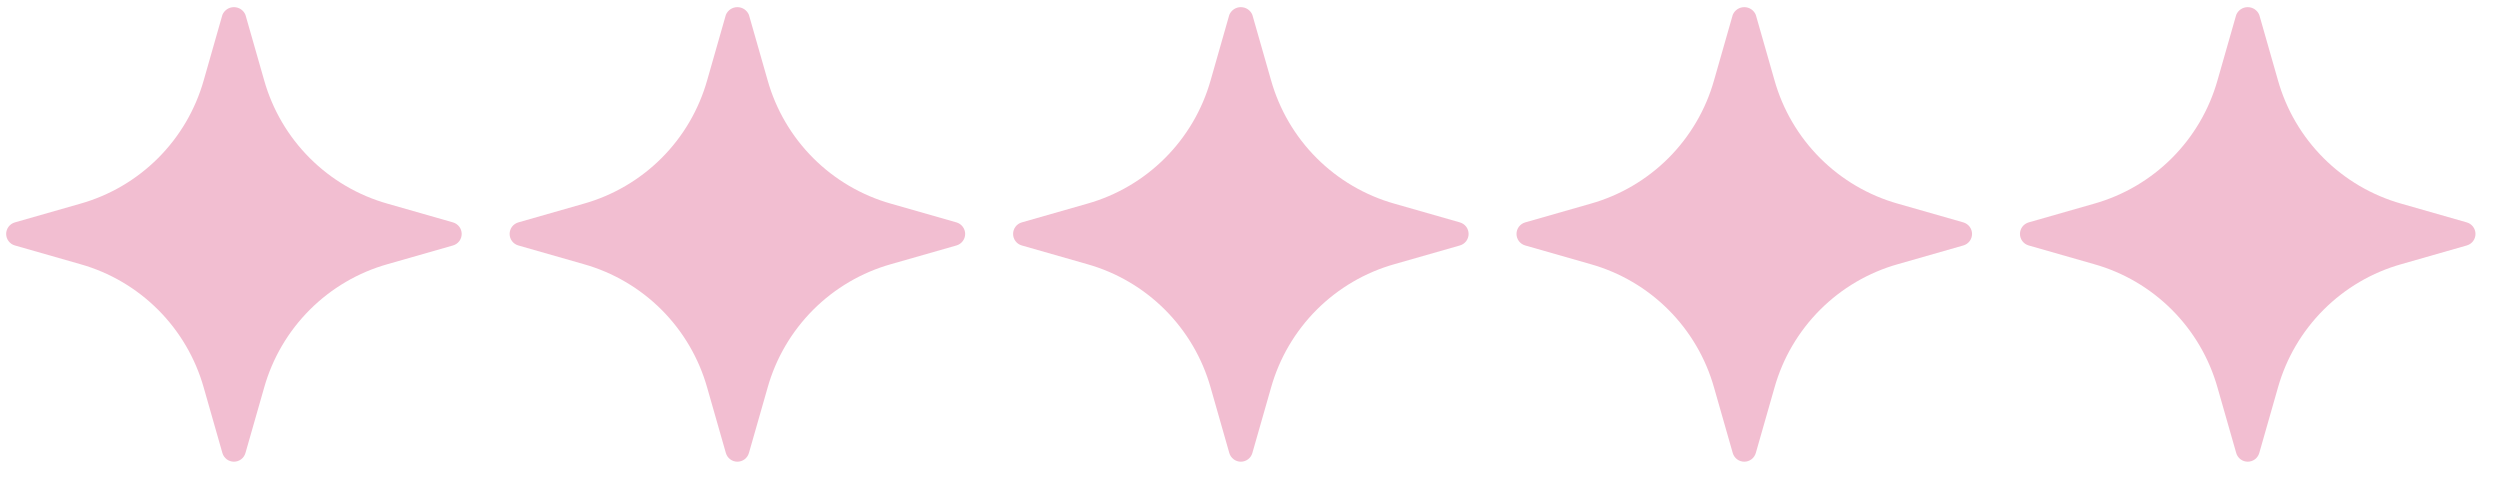 <svg width="93" height="18" viewBox="0 0 93 18" fill="none" xmlns="http://www.w3.org/2000/svg">
<path d="M16.851 8.273L14.42 7.578C13.325 7.27 12.328 6.685 11.524 5.881C10.719 5.077 10.135 4.079 9.826 2.985L9.131 0.553C9.096 0.468 9.037 0.396 8.961 0.344C8.884 0.293 8.794 0.266 8.702 0.266C8.61 0.266 8.52 0.293 8.444 0.344C8.368 0.396 8.308 0.468 8.273 0.553L7.579 2.985C7.27 4.079 6.686 5.077 5.881 5.881C5.077 6.685 4.08 7.27 2.985 7.578L0.554 8.273C0.46 8.3 0.378 8.356 0.32 8.433C0.261 8.511 0.229 8.605 0.229 8.702C0.229 8.799 0.261 8.894 0.32 8.971C0.378 9.048 0.46 9.105 0.554 9.131L2.985 9.826C4.08 10.134 5.077 10.719 5.881 11.523C6.686 12.328 7.27 13.325 7.579 14.42L8.273 16.851C8.3 16.944 8.356 17.026 8.433 17.085C8.511 17.143 8.605 17.175 8.702 17.175C8.799 17.175 8.894 17.143 8.971 17.085C9.049 17.026 9.105 16.944 9.131 16.851L9.826 14.42C10.135 13.325 10.719 12.328 11.524 11.523C12.328 10.719 13.325 10.134 14.42 9.826L16.851 9.131C16.944 9.105 17.026 9.048 17.085 8.971C17.143 8.894 17.175 8.799 17.175 8.702C17.175 8.605 17.143 8.511 17.085 8.433C17.026 8.356 16.944 8.3 16.851 8.273Z" fill="#F2BED1"/>
<path d="M35.58 8.273L33.148 7.578C32.054 7.27 31.056 6.685 30.252 5.881C29.448 5.077 28.863 4.079 28.555 2.985L27.86 0.553C27.825 0.468 27.765 0.396 27.689 0.344C27.613 0.293 27.523 0.266 27.431 0.266C27.339 0.266 27.249 0.293 27.173 0.344C27.096 0.396 27.037 0.468 27.002 0.553L26.307 2.985C25.998 4.079 25.414 5.077 24.61 5.881C23.805 6.685 22.808 7.27 21.713 7.578L19.282 8.273C19.189 8.3 19.107 8.356 19.048 8.433C18.99 8.511 18.958 8.605 18.958 8.702C18.958 8.799 18.99 8.894 19.048 8.971C19.107 9.048 19.189 9.105 19.282 9.131L21.713 9.826C22.808 10.134 23.805 10.719 24.61 11.523C25.414 12.328 25.998 13.325 26.307 14.42L27.002 16.851C27.028 16.944 27.085 17.026 27.162 17.085C27.239 17.143 27.334 17.175 27.431 17.175C27.528 17.175 27.622 17.143 27.7 17.085C27.777 17.026 27.833 16.944 27.86 16.851L28.555 14.42C28.863 13.325 29.448 12.328 30.252 11.523C31.056 10.719 32.054 10.134 33.148 9.826L35.58 9.131C35.673 9.105 35.755 9.048 35.813 8.971C35.872 8.894 35.904 8.799 35.904 8.702C35.904 8.605 35.872 8.511 35.813 8.433C35.755 8.356 35.673 8.3 35.58 8.273Z" fill="#F2BED1"/>
<path d="M54.308 8.273L51.877 7.578C50.782 7.27 49.785 6.685 48.98 5.881C48.176 5.077 47.592 4.079 47.283 2.985L46.588 0.553C46.553 0.468 46.494 0.396 46.418 0.344C46.341 0.293 46.251 0.266 46.159 0.266C46.067 0.266 45.977 0.293 45.901 0.344C45.825 0.396 45.765 0.468 45.73 0.553L45.036 2.985C44.727 4.079 44.142 5.077 43.338 5.881C42.534 6.685 41.537 7.27 40.442 7.578L38.011 8.273C37.917 8.3 37.835 8.356 37.777 8.433C37.718 8.511 37.687 8.605 37.687 8.702C37.687 8.799 37.718 8.894 37.777 8.971C37.835 9.048 37.917 9.105 38.011 9.131L40.442 9.826C41.537 10.134 42.534 10.719 43.338 11.523C44.142 12.328 44.727 13.325 45.036 14.42L45.73 16.851C45.757 16.944 45.813 17.026 45.891 17.085C45.968 17.143 46.062 17.175 46.159 17.175C46.256 17.175 46.351 17.143 46.428 17.085C46.506 17.026 46.562 16.944 46.588 16.851L47.283 14.42C47.592 13.325 48.176 12.328 48.98 11.523C49.785 10.719 50.782 10.134 51.877 9.826L54.308 9.131C54.401 9.105 54.483 9.048 54.542 8.971C54.6 8.894 54.632 8.799 54.632 8.702C54.632 8.605 54.6 8.511 54.542 8.433C54.483 8.356 54.401 8.3 54.308 8.273Z" fill="#F2BED1"/>
<path d="M73.036 8.273L70.604 7.578C69.51 7.27 68.512 6.685 67.708 5.881C66.904 5.077 66.319 4.079 66.011 2.985L65.316 0.553C65.281 0.468 65.222 0.396 65.145 0.344C65.069 0.293 64.979 0.266 64.887 0.266C64.795 0.266 64.705 0.293 64.629 0.344C64.552 0.396 64.493 0.468 64.458 0.553L63.763 2.985C63.455 4.079 62.87 5.077 62.066 5.881C61.261 6.685 60.264 7.27 59.169 7.578L56.738 8.273C56.645 8.3 56.563 8.356 56.504 8.433C56.446 8.511 56.414 8.605 56.414 8.702C56.414 8.799 56.446 8.894 56.504 8.971C56.563 9.048 56.645 9.105 56.738 9.131L59.169 9.826C60.264 10.134 61.261 10.719 62.066 11.523C62.87 12.328 63.455 13.325 63.763 14.42L64.458 16.851C64.484 16.944 64.541 17.026 64.618 17.085C64.695 17.143 64.79 17.175 64.887 17.175C64.984 17.175 65.078 17.143 65.156 17.085C65.233 17.026 65.289 16.944 65.316 16.851L66.011 14.42C66.319 13.325 66.904 12.328 67.708 11.523C68.512 10.719 69.51 10.134 70.604 9.826L73.036 9.131C73.129 9.105 73.211 9.048 73.27 8.971C73.328 8.894 73.36 8.799 73.36 8.702C73.36 8.605 73.328 8.511 73.27 8.433C73.211 8.356 73.129 8.3 73.036 8.273Z" fill="#F2BED1"/>
<path d="M91.764 8.273L89.333 7.578C88.238 7.27 87.241 6.685 86.437 5.881C85.632 5.077 85.048 4.079 84.739 2.984L84.045 0.553C84.01 0.468 83.95 0.396 83.874 0.344C83.797 0.293 83.708 0.266 83.616 0.266C83.524 0.266 83.434 0.293 83.357 0.344C83.281 0.396 83.222 0.468 83.187 0.553L82.492 2.984C82.183 4.079 81.599 5.077 80.794 5.881C79.99 6.685 78.993 7.27 77.898 7.578L75.467 8.273C75.374 8.3 75.291 8.356 75.233 8.433C75.174 8.511 75.143 8.605 75.143 8.702C75.143 8.799 75.174 8.893 75.233 8.971C75.291 9.048 75.374 9.104 75.467 9.131L77.898 9.826C78.993 10.134 79.99 10.719 80.794 11.523C81.599 12.328 82.183 13.325 82.492 14.42L83.187 16.851C83.213 16.944 83.269 17.026 83.347 17.085C83.424 17.143 83.519 17.175 83.616 17.175C83.713 17.175 83.807 17.143 83.885 17.085C83.962 17.026 84.018 16.944 84.045 16.851L84.739 14.42C85.048 13.325 85.632 12.328 86.437 11.523C87.241 10.719 88.238 10.134 89.333 9.826L91.764 9.131C91.858 9.104 91.94 9.048 91.998 8.971C92.057 8.893 92.088 8.799 92.088 8.702C92.088 8.605 92.057 8.511 91.998 8.433C91.94 8.356 91.858 8.3 91.764 8.273Z" fill="#F2BED1"/>
</svg>
